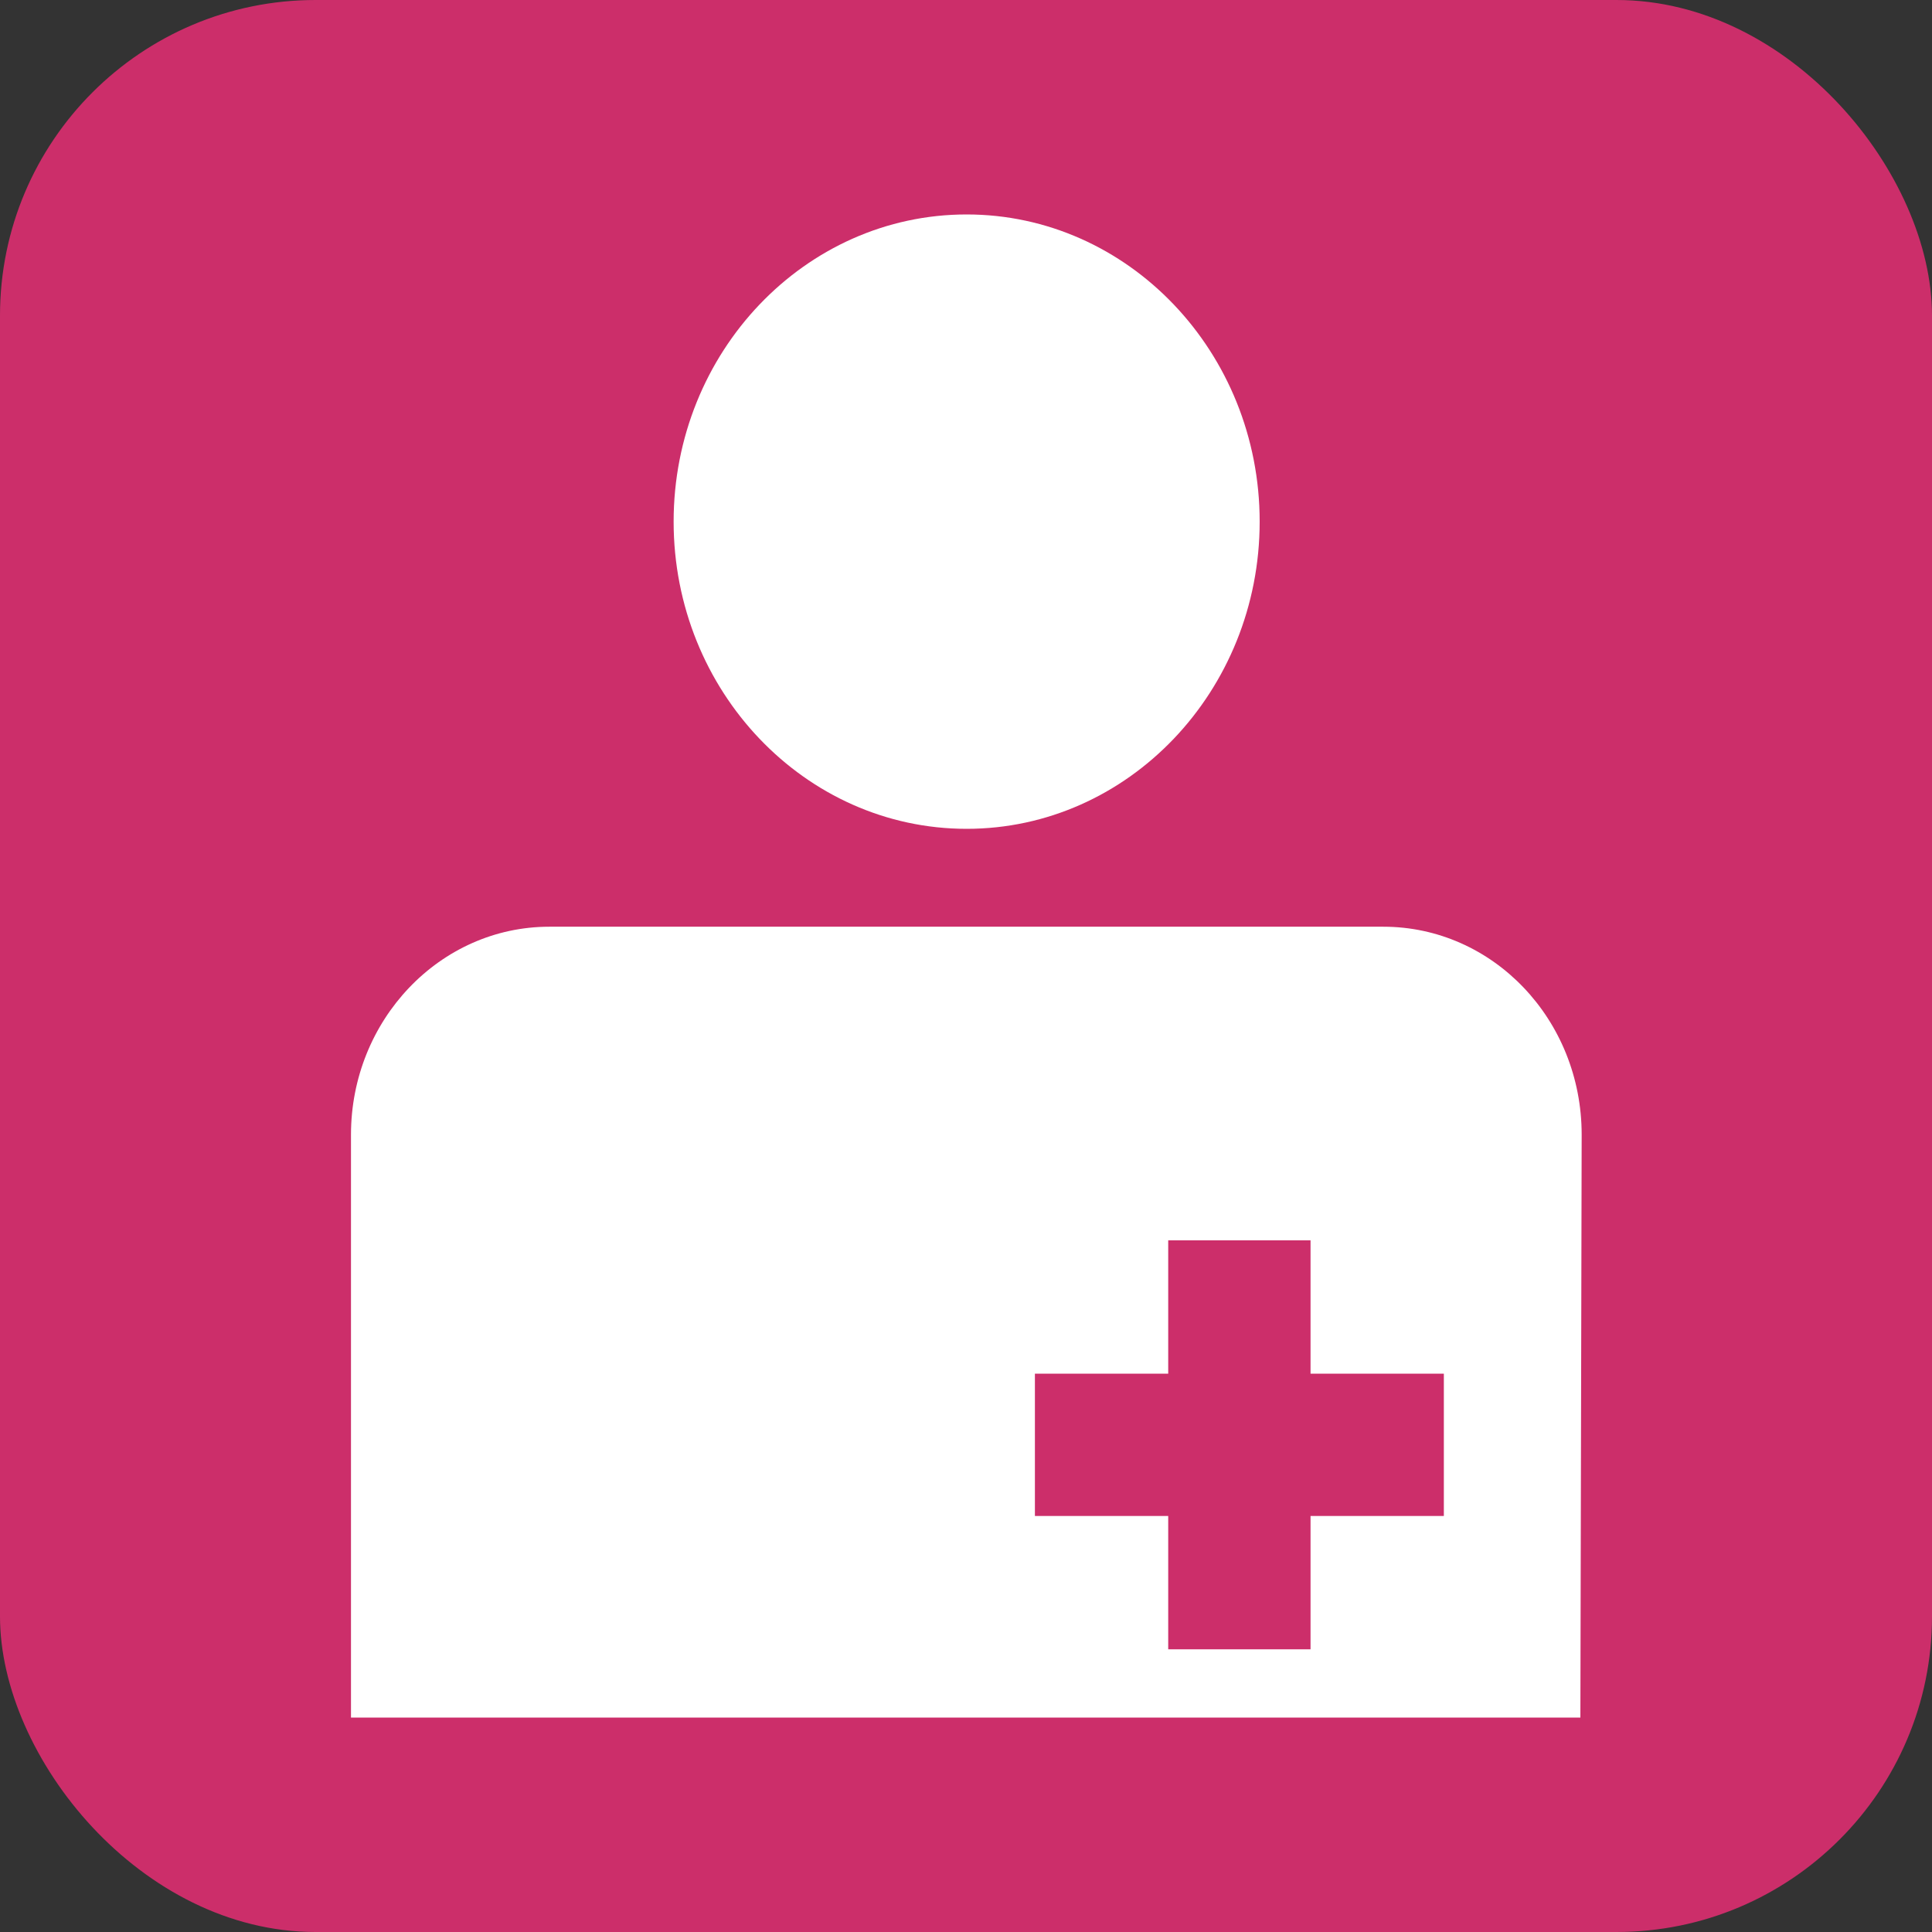 <?xml version="1.0" encoding="UTF-8"?>
<svg id="_レイヤー_2" data-name="レイヤー 2" xmlns="http://www.w3.org/2000/svg" width="30" height="30" viewBox="0 0 30 30">
  <rect x="0" y="0" width="30" height="30" fill="#333333" stroke="none"/>
  <defs>
    <style>
      .cls-1 {
        fill: #cc2e6a;
      }

      .cls-2 {
        fill: #fff;
        fill-rule: evenodd;
      }
    </style>
  </defs>
  <g id="brficon">
    <g id="brf">
      <rect class="cls-1" width="30" height="30" rx="4.9" ry="4.9"/>
      <path class="cls-2" d="m24.53,26.67H5.45v-9.05c0-1.78,1.38-3.23,3.08-3.23h12.95c1.7,0,3.08,1.44,3.08,3.23,0,.13-.02,9.05-.02,9.05Zm-2.11-5.34h-2.07v-2.07h-2.21v2.07h-2.07v2.21h2.07v2.07h2.21v-2.07h2.07v-2.21Zm-7.41-8.46c-2.51,0-4.55-2.14-4.55-4.77s2.04-4.77,4.55-4.77,4.55,2.14,4.55,4.77-2.04,4.77-4.55,4.77Z"/>
    </g>
  </g>
</svg>